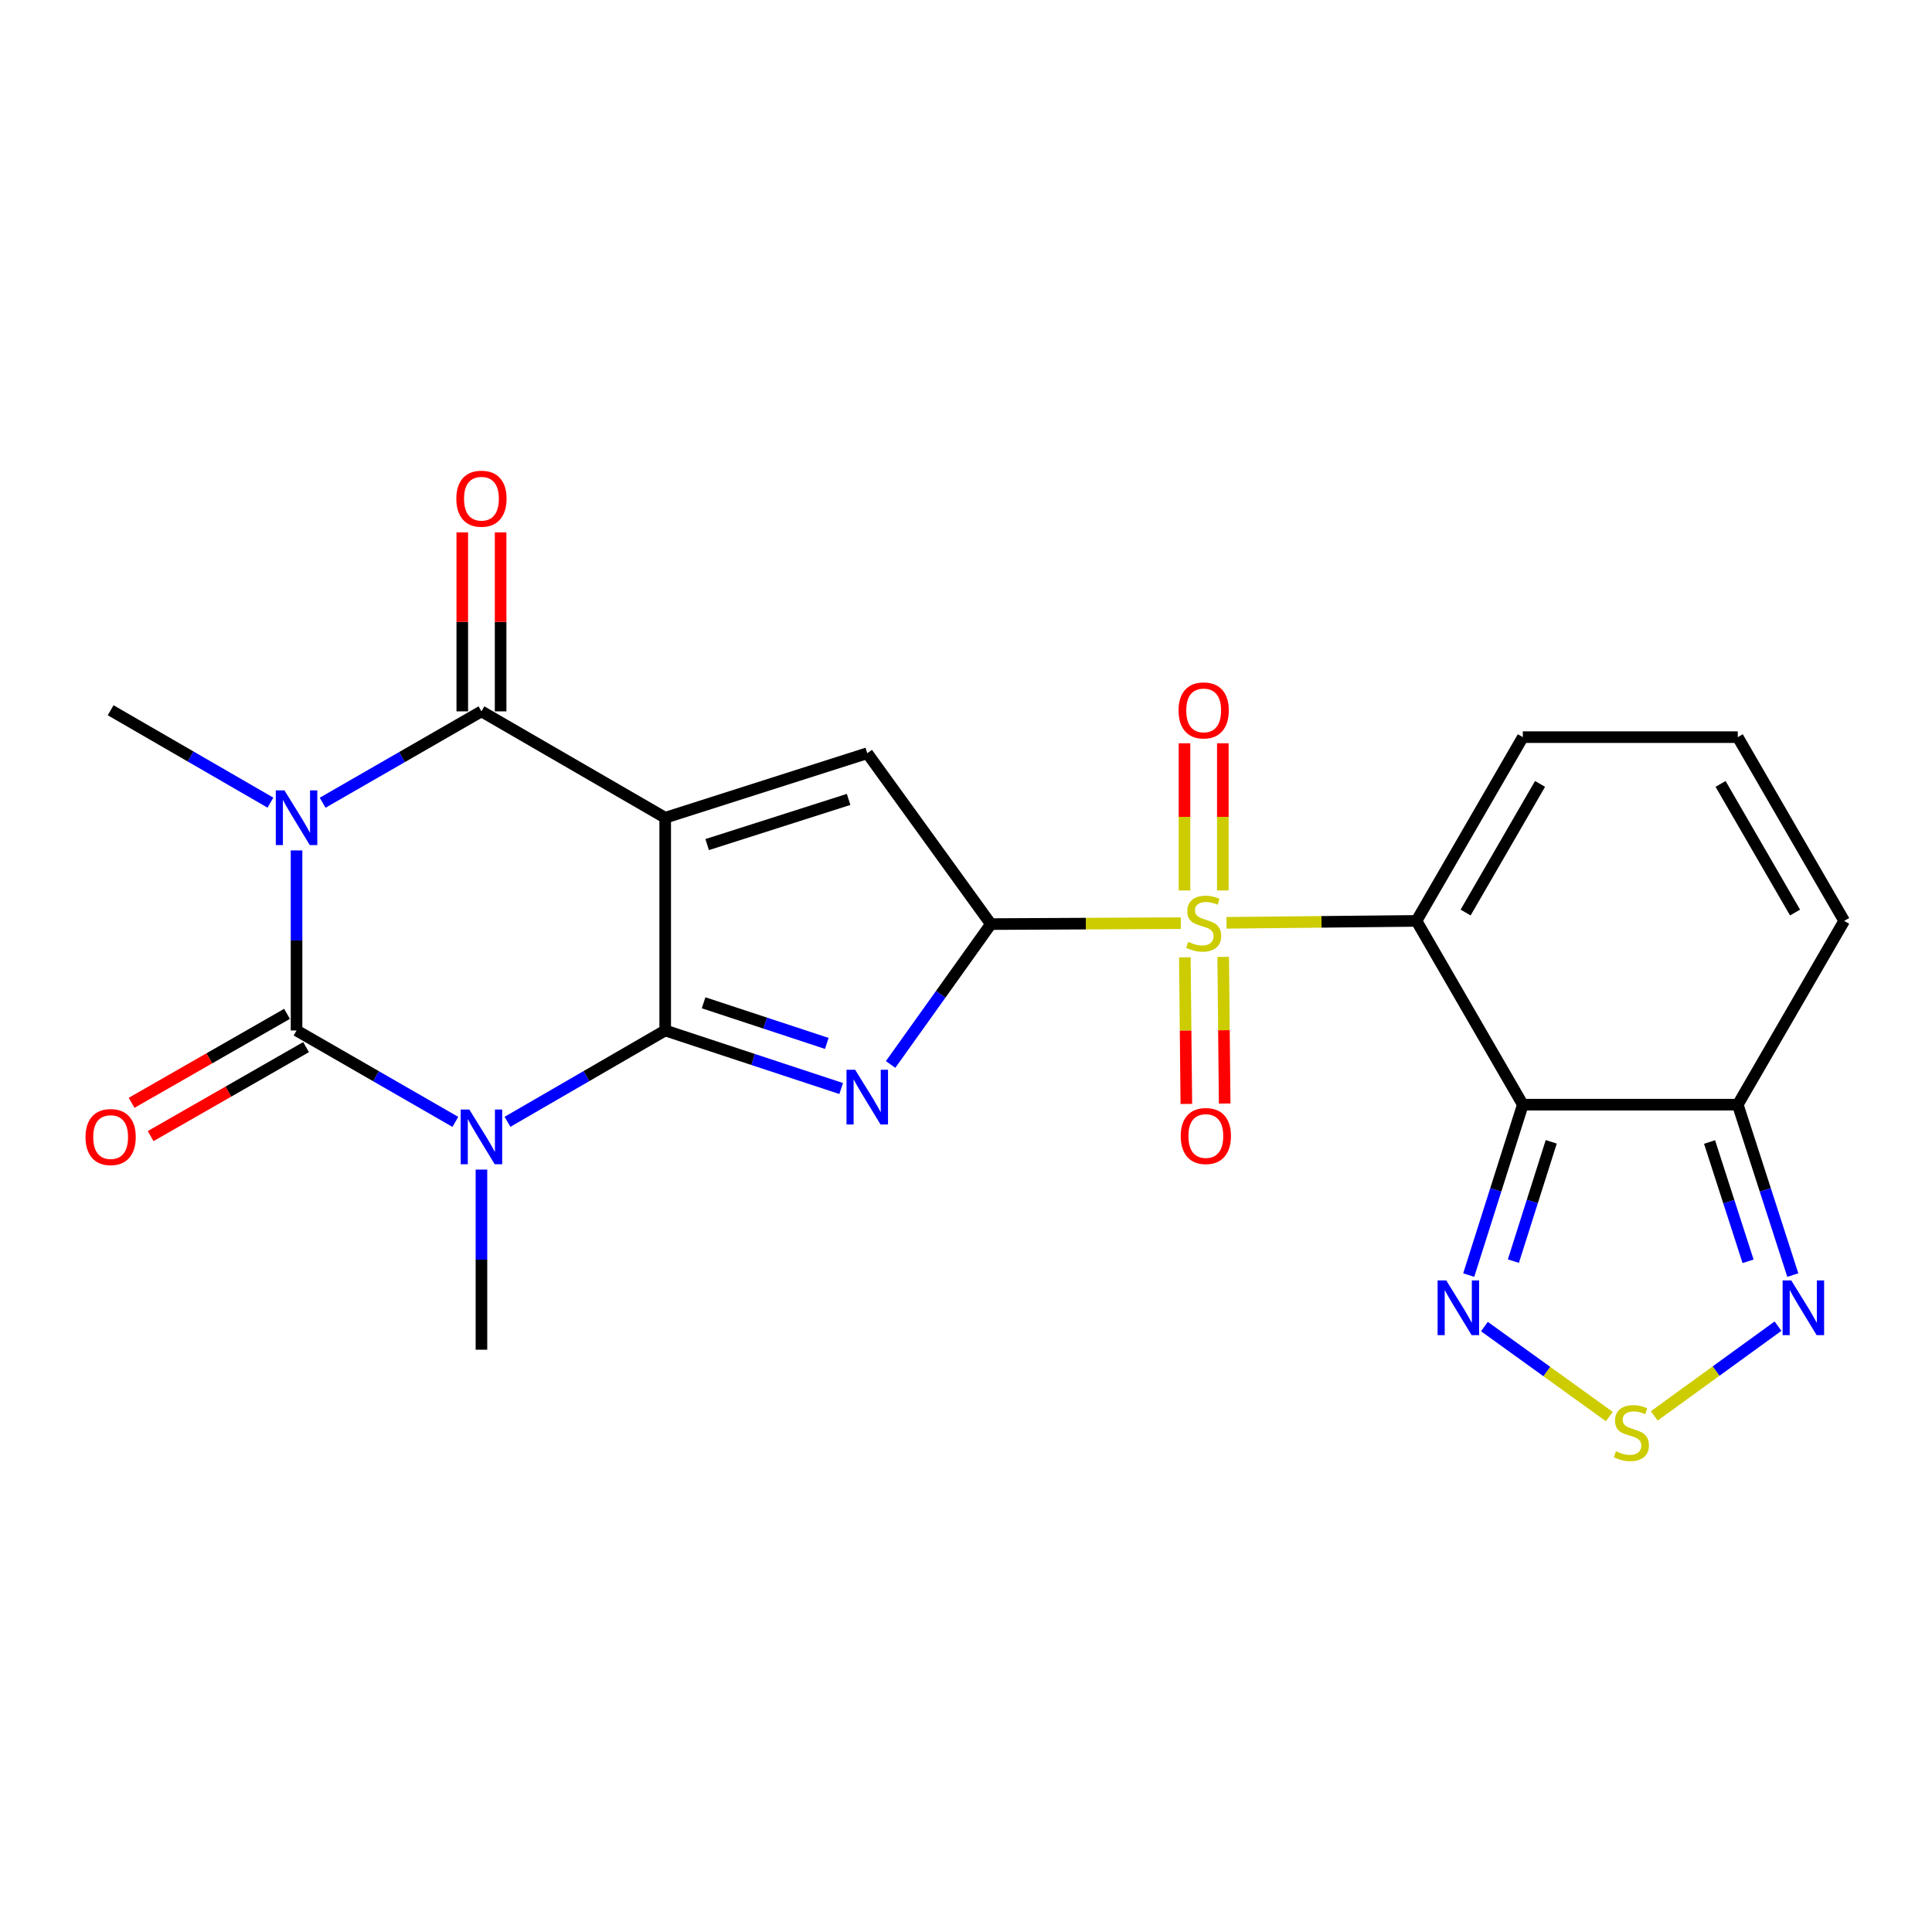 <?xml version='1.0' encoding='iso-8859-1'?>
<svg version='1.1' baseProfile='full'
              xmlns='http://www.w3.org/2000/svg'
                      xmlns:rdkit='http://www.rdkit.org/xml'
                      xmlns:xlink='http://www.w3.org/1999/xlink'
                  xml:space='preserve'
width='1000px' height='1000px' viewBox='0 0 1000 1000'>
<!-- END OF HEADER -->
<rect style='opacity:1.0;fill:#FFFFFF;stroke:none' width='1000' height='1000' x='0' y='0'> </rect>
<path class='bond-0' d='M 344.304,533.373 L 344.304,423.264' style='fill:none;fill-rule:evenodd;stroke:#000000;stroke-width:6px;stroke-linecap:butt;stroke-linejoin:miter;stroke-opacity:1' />
<path class='bond-1' d='M 344.304,533.373 L 303.494,557.011' style='fill:none;fill-rule:evenodd;stroke:#000000;stroke-width:6px;stroke-linecap:butt;stroke-linejoin:miter;stroke-opacity:1' />
<path class='bond-1' d='M 303.494,557.011 L 262.684,580.649' style='fill:none;fill-rule:evenodd;stroke:#0000FF;stroke-width:6px;stroke-linecap:butt;stroke-linejoin:miter;stroke-opacity:1' />
<path class='bond-6' d='M 344.304,533.373 L 389.851,548.397' style='fill:none;fill-rule:evenodd;stroke:#000000;stroke-width:6px;stroke-linecap:butt;stroke-linejoin:miter;stroke-opacity:1' />
<path class='bond-6' d='M 389.851,548.397 L 435.398,563.421' style='fill:none;fill-rule:evenodd;stroke:#0000FF;stroke-width:6px;stroke-linecap:butt;stroke-linejoin:miter;stroke-opacity:1' />
<path class='bond-6' d='M 364.183,519.04 L 396.066,529.556' style='fill:none;fill-rule:evenodd;stroke:#000000;stroke-width:6px;stroke-linecap:butt;stroke-linejoin:miter;stroke-opacity:1' />
<path class='bond-6' d='M 396.066,529.556 L 427.949,540.073' style='fill:none;fill-rule:evenodd;stroke:#0000FF;stroke-width:6px;stroke-linecap:butt;stroke-linejoin:miter;stroke-opacity:1' />
<path class='bond-7' d='M 344.304,423.264 L 249.196,368.199' style='fill:none;fill-rule:evenodd;stroke:#000000;stroke-width:6px;stroke-linecap:butt;stroke-linejoin:miter;stroke-opacity:1' />
<path class='bond-10' d='M 344.304,423.264 L 448.892,389.868' style='fill:none;fill-rule:evenodd;stroke:#000000;stroke-width:6px;stroke-linecap:butt;stroke-linejoin:miter;stroke-opacity:1' />
<path class='bond-10' d='M 366.027,437.154 L 439.238,413.777' style='fill:none;fill-rule:evenodd;stroke:#000000;stroke-width:6px;stroke-linecap:butt;stroke-linejoin:miter;stroke-opacity:1' />
<path class='bond-4' d='M 235.695,580.69 L 194.594,557.032' style='fill:none;fill-rule:evenodd;stroke:#0000FF;stroke-width:6px;stroke-linecap:butt;stroke-linejoin:miter;stroke-opacity:1' />
<path class='bond-4' d='M 194.594,557.032 L 153.492,533.373' style='fill:none;fill-rule:evenodd;stroke:#000000;stroke-width:6px;stroke-linecap:butt;stroke-linejoin:miter;stroke-opacity:1' />
<path class='bond-22' d='M 249.196,605.375 L 249.196,651.989' style='fill:none;fill-rule:evenodd;stroke:#0000FF;stroke-width:6px;stroke-linecap:butt;stroke-linejoin:miter;stroke-opacity:1' />
<path class='bond-22' d='M 249.196,651.989 L 249.196,698.603' style='fill:none;fill-rule:evenodd;stroke:#000000;stroke-width:6px;stroke-linecap:butt;stroke-linejoin:miter;stroke-opacity:1' />
<path class='bond-2' d='M 611.183,477.826 L 562.028,478.067' style='fill:none;fill-rule:evenodd;stroke:#CCCC00;stroke-width:6px;stroke-linecap:butt;stroke-linejoin:miter;stroke-opacity:1' />
<path class='bond-2' d='M 562.028,478.067 L 512.874,478.308' style='fill:none;fill-rule:evenodd;stroke:#000000;stroke-width:6px;stroke-linecap:butt;stroke-linejoin:miter;stroke-opacity:1' />
<path class='bond-5' d='M 634.85,477.648 L 684.01,477.151' style='fill:none;fill-rule:evenodd;stroke:#CCCC00;stroke-width:6px;stroke-linecap:butt;stroke-linejoin:miter;stroke-opacity:1' />
<path class='bond-5' d='M 684.01,477.151 L 733.17,476.655' style='fill:none;fill-rule:evenodd;stroke:#000000;stroke-width:6px;stroke-linecap:butt;stroke-linejoin:miter;stroke-opacity:1' />
<path class='bond-16' d='M 613.277,495.503 L 613.664,533.446' style='fill:none;fill-rule:evenodd;stroke:#CCCC00;stroke-width:6px;stroke-linecap:butt;stroke-linejoin:miter;stroke-opacity:1' />
<path class='bond-16' d='M 613.664,533.446 L 614.052,571.389' style='fill:none;fill-rule:evenodd;stroke:#FF0000;stroke-width:6px;stroke-linecap:butt;stroke-linejoin:miter;stroke-opacity:1' />
<path class='bond-16' d='M 633.116,495.3 L 633.503,533.244' style='fill:none;fill-rule:evenodd;stroke:#CCCC00;stroke-width:6px;stroke-linecap:butt;stroke-linejoin:miter;stroke-opacity:1' />
<path class='bond-16' d='M 633.503,533.244 L 633.89,571.187' style='fill:none;fill-rule:evenodd;stroke:#FF0000;stroke-width:6px;stroke-linecap:butt;stroke-linejoin:miter;stroke-opacity:1' />
<path class='bond-17' d='M 632.936,460.894 L 632.936,422.806' style='fill:none;fill-rule:evenodd;stroke:#CCCC00;stroke-width:6px;stroke-linecap:butt;stroke-linejoin:miter;stroke-opacity:1' />
<path class='bond-17' d='M 632.936,422.806 L 632.936,384.717' style='fill:none;fill-rule:evenodd;stroke:#FF0000;stroke-width:6px;stroke-linecap:butt;stroke-linejoin:miter;stroke-opacity:1' />
<path class='bond-17' d='M 613.097,460.894 L 613.097,422.806' style='fill:none;fill-rule:evenodd;stroke:#CCCC00;stroke-width:6px;stroke-linecap:butt;stroke-linejoin:miter;stroke-opacity:1' />
<path class='bond-17' d='M 613.097,422.806 L 613.097,384.717' style='fill:none;fill-rule:evenodd;stroke:#FF0000;stroke-width:6px;stroke-linecap:butt;stroke-linejoin:miter;stroke-opacity:1' />
<path class='bond-3' d='M 153.492,440.177 L 153.492,486.775' style='fill:none;fill-rule:evenodd;stroke:#0000FF;stroke-width:6px;stroke-linecap:butt;stroke-linejoin:miter;stroke-opacity:1' />
<path class='bond-3' d='M 153.492,486.775 L 153.492,533.373' style='fill:none;fill-rule:evenodd;stroke:#000000;stroke-width:6px;stroke-linecap:butt;stroke-linejoin:miter;stroke-opacity:1' />
<path class='bond-23' d='M 139.974,415.447 L 98.622,391.536' style='fill:none;fill-rule:evenodd;stroke:#0000FF;stroke-width:6px;stroke-linecap:butt;stroke-linejoin:miter;stroke-opacity:1' />
<path class='bond-23' d='M 98.622,391.536 L 57.271,367.625' style='fill:none;fill-rule:evenodd;stroke:#000000;stroke-width:6px;stroke-linecap:butt;stroke-linejoin:miter;stroke-opacity:1' />
<path class='bond-25' d='M 166.993,415.496 L 208.094,391.847' style='fill:none;fill-rule:evenodd;stroke:#0000FF;stroke-width:6px;stroke-linecap:butt;stroke-linejoin:miter;stroke-opacity:1' />
<path class='bond-25' d='M 208.094,391.847 L 249.196,368.199' style='fill:none;fill-rule:evenodd;stroke:#000000;stroke-width:6px;stroke-linecap:butt;stroke-linejoin:miter;stroke-opacity:1' />
<path class='bond-18' d='M 148.564,524.765 L 108.339,547.794' style='fill:none;fill-rule:evenodd;stroke:#000000;stroke-width:6px;stroke-linecap:butt;stroke-linejoin:miter;stroke-opacity:1' />
<path class='bond-18' d='M 108.339,547.794 L 68.114,570.823' style='fill:none;fill-rule:evenodd;stroke:#FF0000;stroke-width:6px;stroke-linecap:butt;stroke-linejoin:miter;stroke-opacity:1' />
<path class='bond-18' d='M 158.421,541.982 L 118.196,565.011' style='fill:none;fill-rule:evenodd;stroke:#000000;stroke-width:6px;stroke-linecap:butt;stroke-linejoin:miter;stroke-opacity:1' />
<path class='bond-18' d='M 118.196,565.011 L 77.971,588.04' style='fill:none;fill-rule:evenodd;stroke:#FF0000;stroke-width:6px;stroke-linecap:butt;stroke-linejoin:miter;stroke-opacity:1' />
<path class='bond-9' d='M 733.17,476.655 L 788.213,571.774' style='fill:none;fill-rule:evenodd;stroke:#000000;stroke-width:6px;stroke-linecap:butt;stroke-linejoin:miter;stroke-opacity:1' />
<path class='bond-15' d='M 733.17,476.655 L 788.213,381.546' style='fill:none;fill-rule:evenodd;stroke:#000000;stroke-width:6px;stroke-linecap:butt;stroke-linejoin:miter;stroke-opacity:1' />
<path class='bond-15' d='M 758.597,472.326 L 797.128,405.75' style='fill:none;fill-rule:evenodd;stroke:#000000;stroke-width:6px;stroke-linecap:butt;stroke-linejoin:miter;stroke-opacity:1' />
<path class='bond-8' d='M 460.973,550.96 L 486.923,514.634' style='fill:none;fill-rule:evenodd;stroke:#0000FF;stroke-width:6px;stroke-linecap:butt;stroke-linejoin:miter;stroke-opacity:1' />
<path class='bond-8' d='M 486.923,514.634 L 512.874,478.308' style='fill:none;fill-rule:evenodd;stroke:#000000;stroke-width:6px;stroke-linecap:butt;stroke-linejoin:miter;stroke-opacity:1' />
<path class='bond-19' d='M 259.116,368.199 L 259.116,321.879' style='fill:none;fill-rule:evenodd;stroke:#000000;stroke-width:6px;stroke-linecap:butt;stroke-linejoin:miter;stroke-opacity:1' />
<path class='bond-19' d='M 259.116,321.879 L 259.116,275.559' style='fill:none;fill-rule:evenodd;stroke:#FF0000;stroke-width:6px;stroke-linecap:butt;stroke-linejoin:miter;stroke-opacity:1' />
<path class='bond-19' d='M 239.276,368.199 L 239.276,321.879' style='fill:none;fill-rule:evenodd;stroke:#000000;stroke-width:6px;stroke-linecap:butt;stroke-linejoin:miter;stroke-opacity:1' />
<path class='bond-19' d='M 239.276,321.879 L 239.276,275.559' style='fill:none;fill-rule:evenodd;stroke:#FF0000;stroke-width:6px;stroke-linecap:butt;stroke-linejoin:miter;stroke-opacity:1' />
<path class='bond-24' d='M 512.874,478.308 L 448.892,389.868' style='fill:none;fill-rule:evenodd;stroke:#000000;stroke-width:6px;stroke-linecap:butt;stroke-linejoin:miter;stroke-opacity:1' />
<path class='bond-11' d='M 788.213,571.774 L 774.211,615.879' style='fill:none;fill-rule:evenodd;stroke:#000000;stroke-width:6px;stroke-linecap:butt;stroke-linejoin:miter;stroke-opacity:1' />
<path class='bond-11' d='M 774.211,615.879 L 760.21,659.984' style='fill:none;fill-rule:evenodd;stroke:#0000FF;stroke-width:6px;stroke-linecap:butt;stroke-linejoin:miter;stroke-opacity:1' />
<path class='bond-11' d='M 802.922,591.009 L 793.121,621.882' style='fill:none;fill-rule:evenodd;stroke:#000000;stroke-width:6px;stroke-linecap:butt;stroke-linejoin:miter;stroke-opacity:1' />
<path class='bond-11' d='M 793.121,621.882 L 783.32,652.755' style='fill:none;fill-rule:evenodd;stroke:#0000FF;stroke-width:6px;stroke-linecap:butt;stroke-linejoin:miter;stroke-opacity:1' />
<path class='bond-12' d='M 788.213,571.774 L 899.469,571.774' style='fill:none;fill-rule:evenodd;stroke:#000000;stroke-width:6px;stroke-linecap:butt;stroke-linejoin:miter;stroke-opacity:1' />
<path class='bond-13' d='M 768.339,686.63 L 800.659,709.922' style='fill:none;fill-rule:evenodd;stroke:#0000FF;stroke-width:6px;stroke-linecap:butt;stroke-linejoin:miter;stroke-opacity:1' />
<path class='bond-13' d='M 800.659,709.922 L 832.979,733.213' style='fill:none;fill-rule:evenodd;stroke:#CCCC00;stroke-width:6px;stroke-linecap:butt;stroke-linejoin:miter;stroke-opacity:1' />
<path class='bond-14' d='M 899.469,571.774 L 913.71,615.877' style='fill:none;fill-rule:evenodd;stroke:#000000;stroke-width:6px;stroke-linecap:butt;stroke-linejoin:miter;stroke-opacity:1' />
<path class='bond-14' d='M 913.71,615.877 L 927.952,659.979' style='fill:none;fill-rule:evenodd;stroke:#0000FF;stroke-width:6px;stroke-linecap:butt;stroke-linejoin:miter;stroke-opacity:1' />
<path class='bond-14' d='M 884.862,591.101 L 894.831,621.973' style='fill:none;fill-rule:evenodd;stroke:#000000;stroke-width:6px;stroke-linecap:butt;stroke-linejoin:miter;stroke-opacity:1' />
<path class='bond-14' d='M 894.831,621.973 L 904.8,652.845' style='fill:none;fill-rule:evenodd;stroke:#0000FF;stroke-width:6px;stroke-linecap:butt;stroke-linejoin:miter;stroke-opacity:1' />
<path class='bond-26' d='M 899.469,571.774 L 954.545,476.655' style='fill:none;fill-rule:evenodd;stroke:#000000;stroke-width:6px;stroke-linecap:butt;stroke-linejoin:miter;stroke-opacity:1' />
<path class='bond-27' d='M 856.232,732.869 L 888.262,709.643' style='fill:none;fill-rule:evenodd;stroke:#CCCC00;stroke-width:6px;stroke-linecap:butt;stroke-linejoin:miter;stroke-opacity:1' />
<path class='bond-27' d='M 888.262,709.643 L 920.293,686.417' style='fill:none;fill-rule:evenodd;stroke:#0000FF;stroke-width:6px;stroke-linecap:butt;stroke-linejoin:miter;stroke-opacity:1' />
<path class='bond-20' d='M 788.213,381.546 L 899.469,381.546' style='fill:none;fill-rule:evenodd;stroke:#000000;stroke-width:6px;stroke-linecap:butt;stroke-linejoin:miter;stroke-opacity:1' />
<path class='bond-21' d='M 899.469,381.546 L 954.545,476.655' style='fill:none;fill-rule:evenodd;stroke:#000000;stroke-width:6px;stroke-linecap:butt;stroke-linejoin:miter;stroke-opacity:1' />
<path class='bond-21' d='M 890.562,405.755 L 929.115,472.33' style='fill:none;fill-rule:evenodd;stroke:#000000;stroke-width:6px;stroke-linecap:butt;stroke-linejoin:miter;stroke-opacity:1' />
<path  class='atom-2' d='M 242.936 574.301
L 252.216 589.301
Q 253.136 590.781, 254.616 593.461
Q 256.096 596.141, 256.176 596.301
L 256.176 574.301
L 259.936 574.301
L 259.936 602.621
L 256.056 602.621
L 246.096 586.221
Q 244.936 584.301, 243.696 582.101
Q 242.496 579.901, 242.136 579.221
L 242.136 602.621
L 238.456 602.621
L 238.456 574.301
L 242.936 574.301
' fill='#0000FF'/>
<path  class='atom-3' d='M 615.016 487.488
Q 615.336 487.608, 616.656 488.168
Q 617.976 488.728, 619.416 489.088
Q 620.896 489.408, 622.336 489.408
Q 625.016 489.408, 626.576 488.128
Q 628.136 486.808, 628.136 484.528
Q 628.136 482.968, 627.336 482.008
Q 626.576 481.048, 625.376 480.528
Q 624.176 480.008, 622.176 479.408
Q 619.656 478.648, 618.136 477.928
Q 616.656 477.208, 615.576 475.688
Q 614.536 474.168, 614.536 471.608
Q 614.536 468.048, 616.936 465.848
Q 619.376 463.648, 624.176 463.648
Q 627.456 463.648, 631.176 465.208
L 630.256 468.288
Q 626.856 466.888, 624.296 466.888
Q 621.536 466.888, 620.016 468.048
Q 618.496 469.168, 618.536 471.128
Q 618.536 472.648, 619.296 473.568
Q 620.096 474.488, 621.216 475.008
Q 622.376 475.528, 624.296 476.128
Q 626.856 476.928, 628.376 477.728
Q 629.896 478.528, 630.976 480.168
Q 632.096 481.768, 632.096 484.528
Q 632.096 488.448, 629.456 490.568
Q 626.856 492.648, 622.496 492.648
Q 619.976 492.648, 618.056 492.088
Q 616.176 491.568, 613.936 490.648
L 615.016 487.488
' fill='#CCCC00'/>
<path  class='atom-4' d='M 147.232 409.104
L 156.512 424.104
Q 157.432 425.584, 158.912 428.264
Q 160.392 430.944, 160.472 431.104
L 160.472 409.104
L 164.232 409.104
L 164.232 437.424
L 160.352 437.424
L 150.392 421.024
Q 149.232 419.104, 147.992 416.904
Q 146.792 414.704, 146.432 414.024
L 146.432 437.424
L 142.752 437.424
L 142.752 409.104
L 147.232 409.104
' fill='#0000FF'/>
<path  class='atom-7' d='M 442.632 553.712
L 451.912 568.712
Q 452.832 570.192, 454.312 572.872
Q 455.792 575.552, 455.872 575.712
L 455.872 553.712
L 459.632 553.712
L 459.632 582.032
L 455.752 582.032
L 445.792 565.632
Q 444.632 563.712, 443.392 561.512
Q 442.192 559.312, 441.832 558.632
L 441.832 582.032
L 438.152 582.032
L 438.152 553.712
L 442.632 553.712
' fill='#0000FF'/>
<path  class='atom-12' d='M 748.579 662.741
L 757.859 677.741
Q 758.779 679.221, 760.259 681.901
Q 761.739 684.581, 761.819 684.741
L 761.819 662.741
L 765.579 662.741
L 765.579 691.061
L 761.699 691.061
L 751.739 674.661
Q 750.579 672.741, 749.339 670.541
Q 748.139 668.341, 747.779 667.661
L 747.779 691.061
L 744.099 691.061
L 744.099 662.741
L 748.579 662.741
' fill='#0000FF'/>
<path  class='atom-14' d='M 836.403 751.166
Q 836.723 751.286, 838.043 751.846
Q 839.363 752.406, 840.803 752.766
Q 842.283 753.086, 843.723 753.086
Q 846.403 753.086, 847.963 751.806
Q 849.523 750.486, 849.523 748.206
Q 849.523 746.646, 848.723 745.686
Q 847.963 744.726, 846.763 744.206
Q 845.563 743.686, 843.563 743.086
Q 841.043 742.326, 839.523 741.606
Q 838.043 740.886, 836.963 739.366
Q 835.923 737.846, 835.923 735.286
Q 835.923 731.726, 838.323 729.526
Q 840.763 727.326, 845.563 727.326
Q 848.843 727.326, 852.563 728.886
L 851.643 731.966
Q 848.243 730.566, 845.683 730.566
Q 842.923 730.566, 841.403 731.726
Q 839.883 732.846, 839.923 734.806
Q 839.923 736.326, 840.683 737.246
Q 841.483 738.166, 842.603 738.686
Q 843.763 739.206, 845.683 739.806
Q 848.243 740.606, 849.763 741.406
Q 851.283 742.206, 852.363 743.846
Q 853.483 745.446, 853.483 748.206
Q 853.483 752.126, 850.843 754.246
Q 848.243 756.326, 843.883 756.326
Q 841.363 756.326, 839.443 755.766
Q 837.563 755.246, 835.323 754.326
L 836.403 751.166
' fill='#CCCC00'/>
<path  class='atom-15' d='M 927.156 662.741
L 936.436 677.741
Q 937.356 679.221, 938.836 681.901
Q 940.316 684.581, 940.396 684.741
L 940.396 662.741
L 944.156 662.741
L 944.156 691.061
L 940.276 691.061
L 930.316 674.661
Q 929.156 672.741, 927.916 670.541
Q 926.716 668.341, 926.356 667.661
L 926.356 691.061
L 922.676 691.061
L 922.676 662.741
L 927.156 662.741
' fill='#0000FF'/>
<path  class='atom-17' d='M 611.141 588.001
Q 611.141 581.201, 614.501 577.401
Q 617.861 573.601, 624.141 573.601
Q 630.421 573.601, 633.781 577.401
Q 637.141 581.201, 637.141 588.001
Q 637.141 594.881, 633.741 598.801
Q 630.341 602.681, 624.141 602.681
Q 617.901 602.681, 614.501 598.801
Q 611.141 594.921, 611.141 588.001
M 624.141 599.481
Q 628.461 599.481, 630.781 596.601
Q 633.141 593.681, 633.141 588.001
Q 633.141 582.441, 630.781 579.641
Q 628.461 576.801, 624.141 576.801
Q 619.821 576.801, 617.461 579.601
Q 615.141 582.401, 615.141 588.001
Q 615.141 593.721, 617.461 596.601
Q 619.821 599.481, 624.141 599.481
' fill='#FF0000'/>
<path  class='atom-18' d='M 610.016 367.705
Q 610.016 360.905, 613.376 357.105
Q 616.736 353.305, 623.016 353.305
Q 629.296 353.305, 632.656 357.105
Q 636.016 360.905, 636.016 367.705
Q 636.016 374.585, 632.616 378.505
Q 629.216 382.385, 623.016 382.385
Q 616.776 382.385, 613.376 378.505
Q 610.016 374.625, 610.016 367.705
M 623.016 379.185
Q 627.336 379.185, 629.656 376.305
Q 632.016 373.385, 632.016 367.705
Q 632.016 362.145, 629.656 359.345
Q 627.336 356.505, 623.016 356.505
Q 618.696 356.505, 616.336 359.305
Q 614.016 362.105, 614.016 367.705
Q 614.016 373.425, 616.336 376.305
Q 618.696 379.185, 623.016 379.185
' fill='#FF0000'/>
<path  class='atom-19' d='M 44.271 588.541
Q 44.271 581.741, 47.631 577.941
Q 50.991 574.141, 57.271 574.141
Q 63.551 574.141, 66.911 577.941
Q 70.271 581.741, 70.271 588.541
Q 70.271 595.421, 66.871 599.341
Q 63.471 603.221, 57.271 603.221
Q 51.031 603.221, 47.631 599.341
Q 44.271 595.461, 44.271 588.541
M 57.271 600.021
Q 61.591 600.021, 63.911 597.141
Q 66.271 594.221, 66.271 588.541
Q 66.271 582.981, 63.911 580.181
Q 61.591 577.341, 57.271 577.341
Q 52.951 577.341, 50.591 580.141
Q 48.271 582.941, 48.271 588.541
Q 48.271 594.261, 50.591 597.141
Q 52.951 600.021, 57.271 600.021
' fill='#FF0000'/>
<path  class='atom-20' d='M 236.196 258.125
Q 236.196 251.325, 239.556 247.525
Q 242.916 243.725, 249.196 243.725
Q 255.476 243.725, 258.836 247.525
Q 262.196 251.325, 262.196 258.125
Q 262.196 265.005, 258.796 268.925
Q 255.396 272.805, 249.196 272.805
Q 242.956 272.805, 239.556 268.925
Q 236.196 265.045, 236.196 258.125
M 249.196 269.605
Q 253.516 269.605, 255.836 266.725
Q 258.196 263.805, 258.196 258.125
Q 258.196 252.565, 255.836 249.765
Q 253.516 246.925, 249.196 246.925
Q 244.876 246.925, 242.516 249.725
Q 240.196 252.525, 240.196 258.125
Q 240.196 263.845, 242.516 266.725
Q 244.876 269.605, 249.196 269.605
' fill='#FF0000'/>
</svg>
